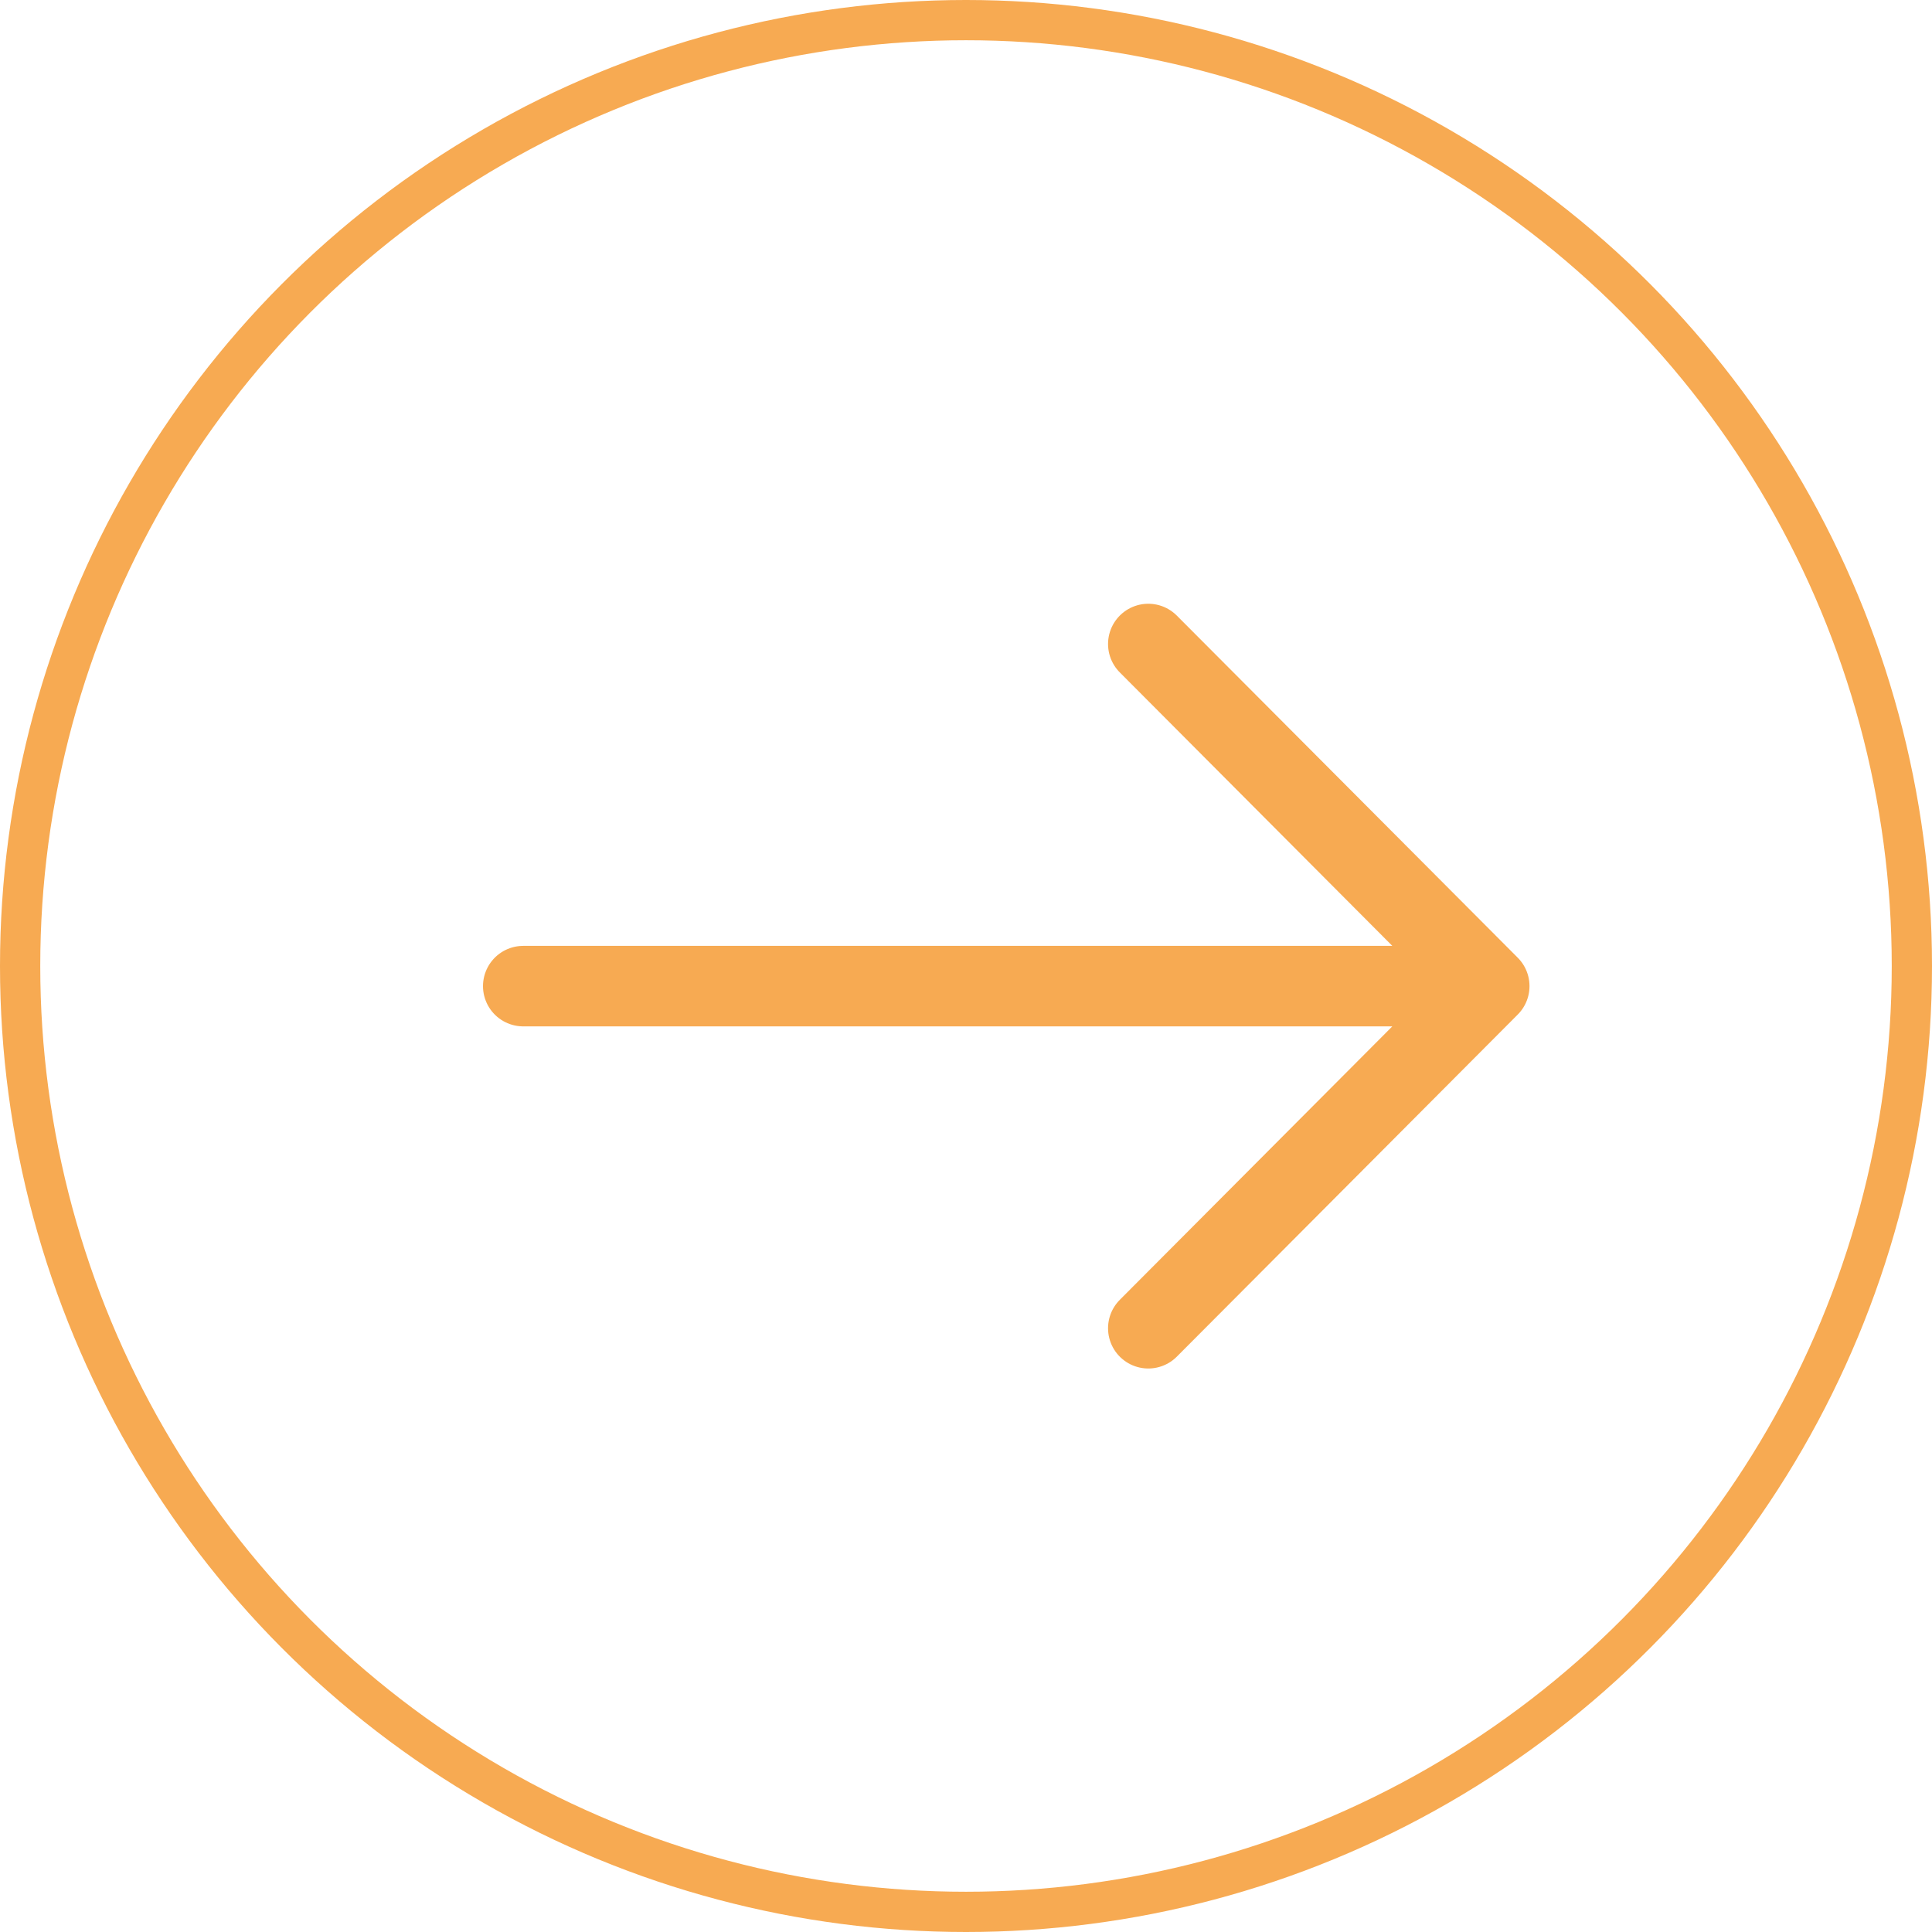 <?xml version="1.0" encoding="UTF-8"?> <svg xmlns="http://www.w3.org/2000/svg" width="48" height="48" viewBox="0 0 48 48" fill="none"> <circle cx="24" cy="24" r="23.5" stroke="#F7AA52"></circle> <path d="M13 24.5H37M37 24.5L28.529 16M37 24.5L28.529 33" stroke="#F7AA52" stroke-width="2" stroke-linecap="round" stroke-linejoin="round"></path> </svg> 